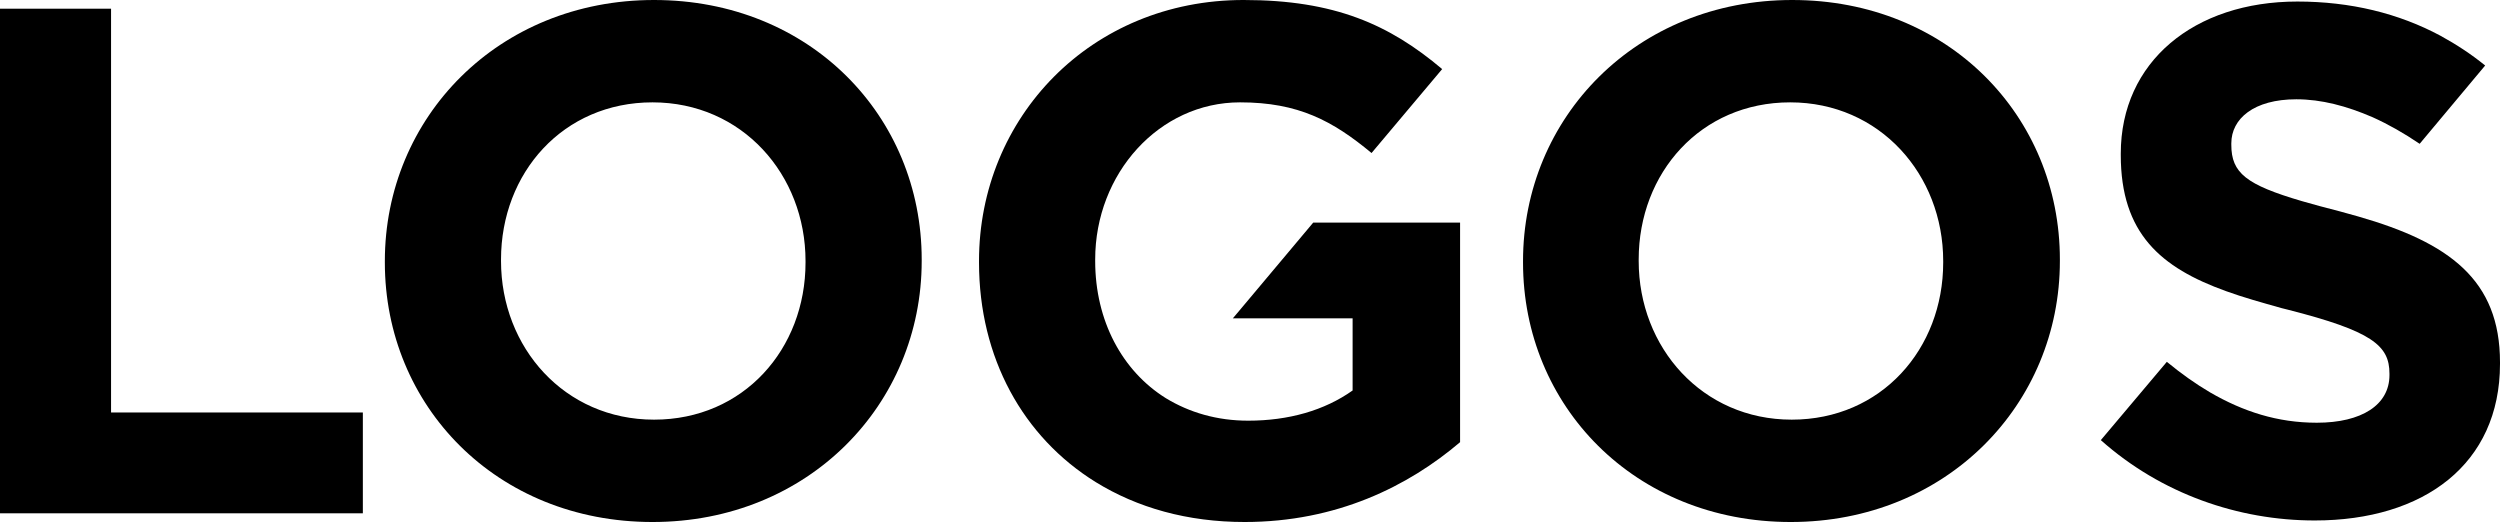 <?xml version="1.0" encoding="UTF-8"?>
<svg xmlns="http://www.w3.org/2000/svg" id="Logo" viewBox="0 0 488.5 102">
  <defs>
    <style>.cls-1{stroke-width:0px;}</style>
  </defs>
  <path class="cls-1" d="M297.6,51.3v-.3C297.6,23,319.7,0,350.2,0s52.3,22.7,52.3,50.7v.3c0,28-22.1,51-52.6,51s-52.3-22.7-52.3-50.7ZM379.7,51.3v-.3c0-16.9-12.4-31-29.9-31s-29.6,13.8-29.6,30.7v.3c0,16.9,12.4,31,29.9,31s29.6-13.8,29.6-30.7Z"></path>
  <path class="cls-1" d="M75.2,51.3v-.3C75.2,23,97.3,0,127.8,0s52.3,22.7,52.3,50.7v.3c0,28-22.1,51-52.6,51s-52.3-22.7-52.3-50.7ZM157.4,51.3v-.3c0-16.9-12.4-31-29.9-31s-29.6,13.8-29.6,30.7v.3c0,16.9,12.4,31,29.9,31s29.6-13.8,29.6-30.7Z"></path>
  <path class="cls-1" d="M460.8,42.3c-1.2-.3-2.4-.7-3.6-1-2.8-.7-5.3-1.4-7.4-2-10.9-3.2-13.8-5.5-13.8-11v-.3c0-4.8,4.4-8.6,12.7-8.6,4.9,0,9.8,1.3,14.9,3.5,3.1,1.4,6.1,3.1,9.2,5.2l12.8-15.3h0c-2.7-2.2-5.6-4.1-8.7-5.8-8.2-4.4-17.6-6.7-28-6.7-20.2,0-34.5,11.8-34.5,29.7v.3c0,15.3,7.8,22,20.6,26.6,3.3,1.2,6.9,2.2,10.8,3.3l1.2.3c16.5,4.2,19.9,7,19.9,12.5v.3c0,5.8-5.4,9.3-14.2,9.3-7.7,0-14.4-2.2-20.8-5.9-2.9-1.7-5.7-3.7-8.5-6l-12.9,15.3c11.8,10.5,26.9,15.7,41.8,15.7,21.3,0,36.2-11,36.2-30.6v-.3c0-16.1-9.9-23.4-27.7-28.5Z"></path>
  <path class="cls-1" d="M0,1.7h21.7v78.9h49.2v19.7H0V1.7Z"></path>
  <path class="cls-1" d="M256.6,43.5l-14.1,16.8-1.6,1.9h23.4v14.1c-5.5,3.9-12.5,5.9-20.4,5.9-6.1,0-11.5-1.6-16.1-4.4-8.5-5.3-13.8-15.1-13.8-26.8v-.3c0-16.8,12.5-30.7,28.3-30.7,11.4,0,18.1,3.6,25.7,9.9l13.8-16.4c-10.3-8.7-21-13.5-38.8-13.5-29.9,0-51.7,23-51.7,51v.3c0,18.6,8.6,34.1,22.8,42.9,8.1,5,17.9,7.8,29.1,7.8,18,0,32-7,42.1-15.6v-42.9h-28.7Z"></path>
</svg>
